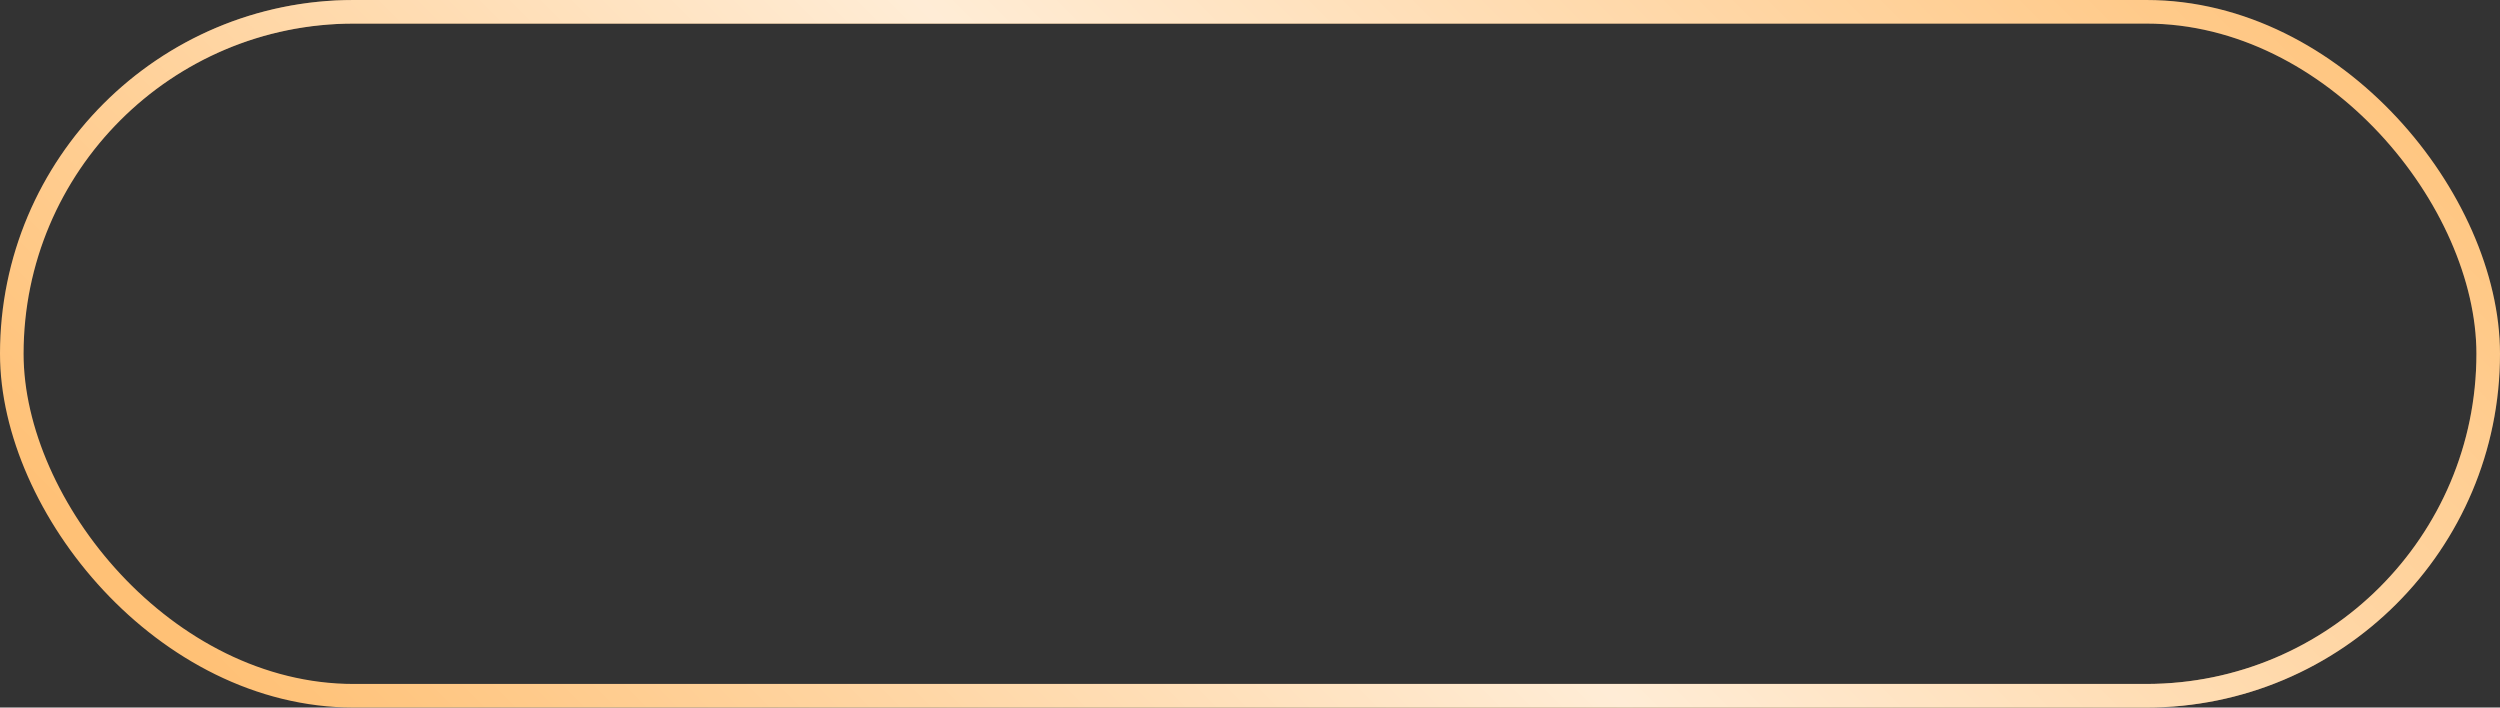 <?xml version="1.0" encoding="UTF-8"?> <svg xmlns="http://www.w3.org/2000/svg" width="212" height="60" viewBox="0 0 212 60" fill="none"><rect x="0" y="0" width="212" height="60" fill="#333333" stroke="none"/><rect x="1" y="1" width="210" height="58" rx="29" stroke="#FFC176" stroke-width="2"></rect><rect x="1" y="1" width="210" height="58" rx="29" stroke="url(#paint0_linear_1_4451)" stroke-opacity="0.7" stroke-width="2"></rect><defs><linearGradient id="paint0_linear_1_4451" x1="190.753" y1="-20.091" x2="65.862" y2="104.66" gradientUnits="userSpaceOnUse"><stop offset="0.007" stop-color="white" stop-opacity="0"></stop><stop offset="0.533" stop-color="white"></stop><stop offset="1" stop-color="white" stop-opacity="0"></stop></linearGradient></defs></svg> 